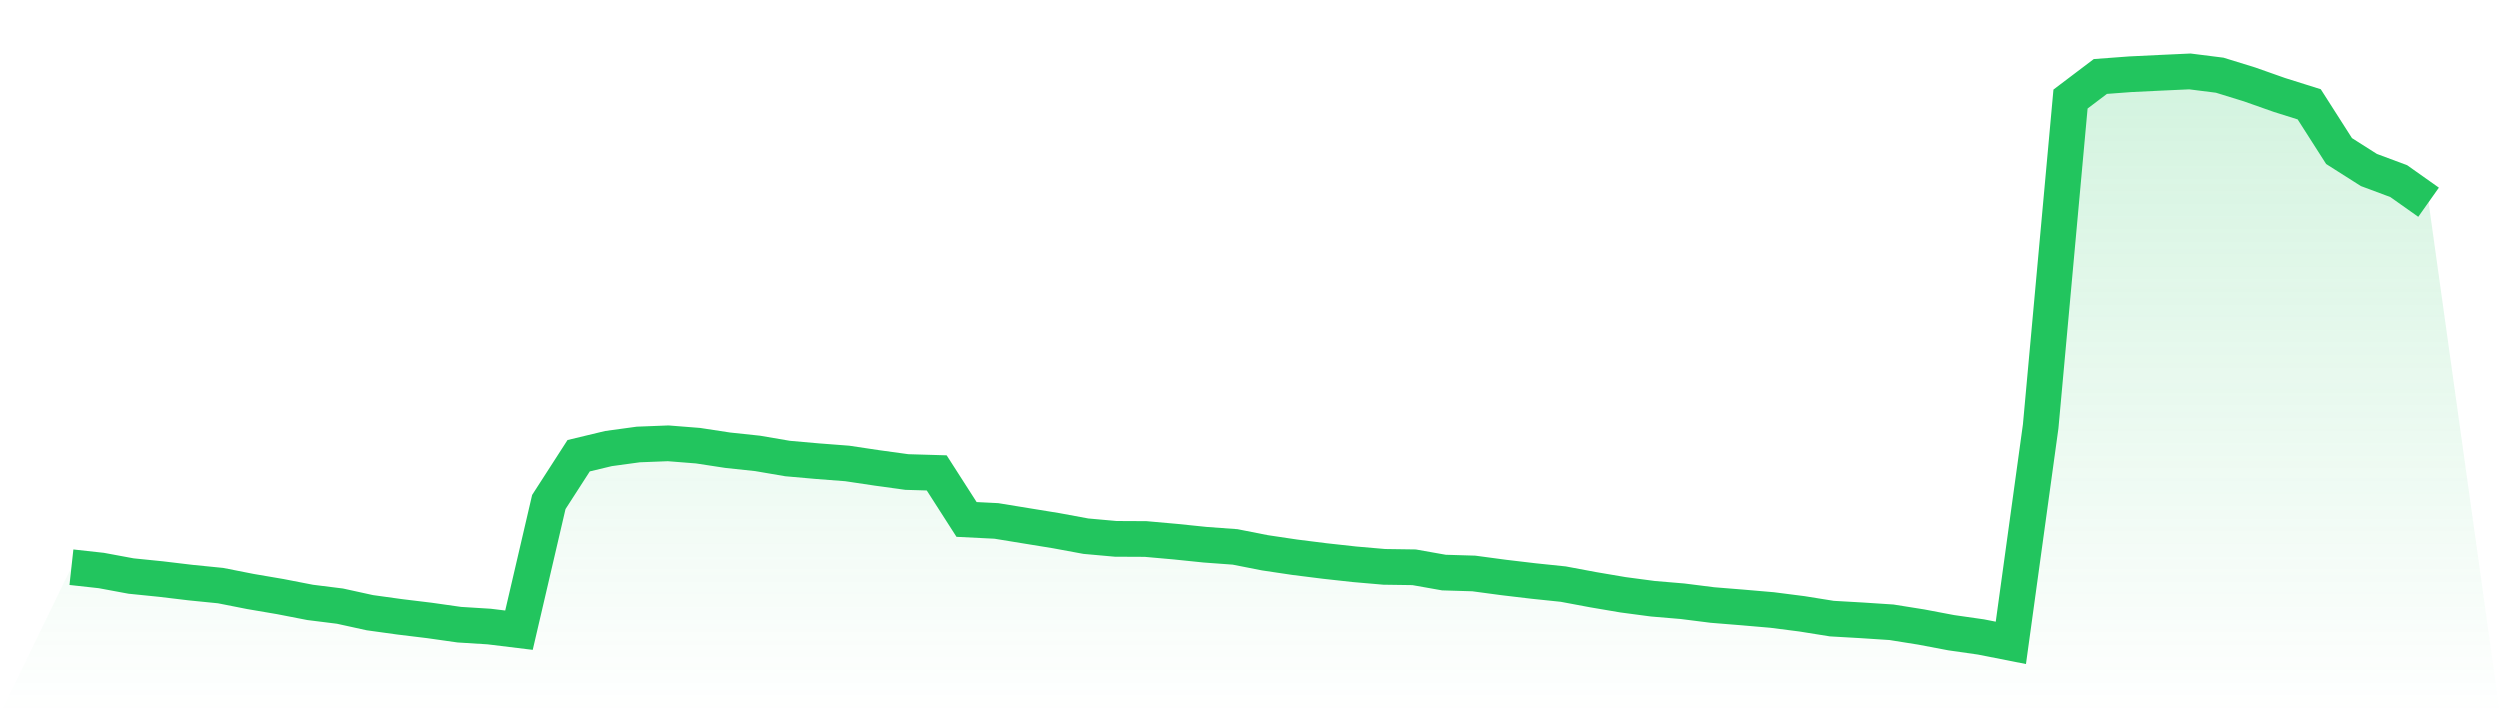 <svg viewBox="0 0 140 40" xmlns="http://www.w3.org/2000/svg">
<defs>
<linearGradient id="gradient" x1="0" x2="0" y1="0" y2="1">
<stop offset="0%" stop-color="#22c55e" stop-opacity="0.2"/>
<stop offset="100%" stop-color="#22c55e" stop-opacity="0"/>
</linearGradient>
</defs>
<path d="M4,31.764 L4,31.764 L5.671,31.948 L7.342,32.258 L9.013,32.427 L10.684,32.627 L12.354,32.794 L14.025,33.124 L15.696,33.409 L17.367,33.734 L19.038,33.943 L20.709,34.31 L22.38,34.542 L24.051,34.745 L25.722,34.982 L27.392,35.086 L29.063,35.29 L30.734,28.113 L32.405,25.52 L34.076,25.119 L35.747,24.891 L37.418,24.826 L39.089,24.958 L40.759,25.213 L42.43,25.391 L44.101,25.677 L45.772,25.825 L47.443,25.953 L49.114,26.203 L50.785,26.433 L52.456,26.482 L54.127,29.089 L55.797,29.172 L57.468,29.445 L59.139,29.717 L60.81,30.026 L62.481,30.176 L64.152,30.184 L65.823,30.333 L67.494,30.505 L69.165,30.627 L70.835,30.956 L72.506,31.205 L74.177,31.415 L75.848,31.599 L77.519,31.744 L79.19,31.768 L80.861,32.064 L82.532,32.114 L84.203,32.338 L85.873,32.536 L87.544,32.71 L89.215,33.023 L90.886,33.307 L92.557,33.529 L94.228,33.67 L95.899,33.881 L97.57,34.016 L99.24,34.16 L100.911,34.374 L102.582,34.642 L104.253,34.738 L105.924,34.847 L107.595,35.114 L109.266,35.431 L110.937,35.67 L112.608,36 L114.278,23.874 L115.949,5.547 L117.62,4.283 L119.291,4.158 L120.962,4.077 L122.633,4 L124.304,4.211 L125.975,4.727 L127.646,5.317 L129.316,5.842 L130.987,8.459 L132.658,9.52 L134.329,10.143 L136,11.325 L140,40 L0,40 z" fill="url(#gradient)"/>
<path d="M4,31.764 L4,31.764 L5.671,31.948 L7.342,32.258 L9.013,32.427 L10.684,32.627 L12.354,32.794 L14.025,33.124 L15.696,33.409 L17.367,33.734 L19.038,33.943 L20.709,34.31 L22.38,34.542 L24.051,34.745 L25.722,34.982 L27.392,35.086 L29.063,35.29 L30.734,28.113 L32.405,25.52 L34.076,25.119 L35.747,24.891 L37.418,24.826 L39.089,24.958 L40.759,25.213 L42.43,25.391 L44.101,25.677 L45.772,25.825 L47.443,25.953 L49.114,26.203 L50.785,26.433 L52.456,26.482 L54.127,29.089 L55.797,29.172 L57.468,29.445 L59.139,29.717 L60.81,30.026 L62.481,30.176 L64.152,30.184 L65.823,30.333 L67.494,30.505 L69.165,30.627 L70.835,30.956 L72.506,31.205 L74.177,31.415 L75.848,31.599 L77.519,31.744 L79.19,31.768 L80.861,32.064 L82.532,32.114 L84.203,32.338 L85.873,32.536 L87.544,32.71 L89.215,33.023 L90.886,33.307 L92.557,33.529 L94.228,33.67 L95.899,33.881 L97.57,34.016 L99.24,34.16 L100.911,34.374 L102.582,34.642 L104.253,34.738 L105.924,34.847 L107.595,35.114 L109.266,35.431 L110.937,35.67 L112.608,36 L114.278,23.874 L115.949,5.547 L117.62,4.283 L119.291,4.158 L120.962,4.077 L122.633,4 L124.304,4.211 L125.975,4.727 L127.646,5.317 L129.316,5.842 L130.987,8.459 L132.658,9.52 L134.329,10.143 L136,11.325" fill="none" stroke="#22c55e" stroke-width="2"/>
</svg>
